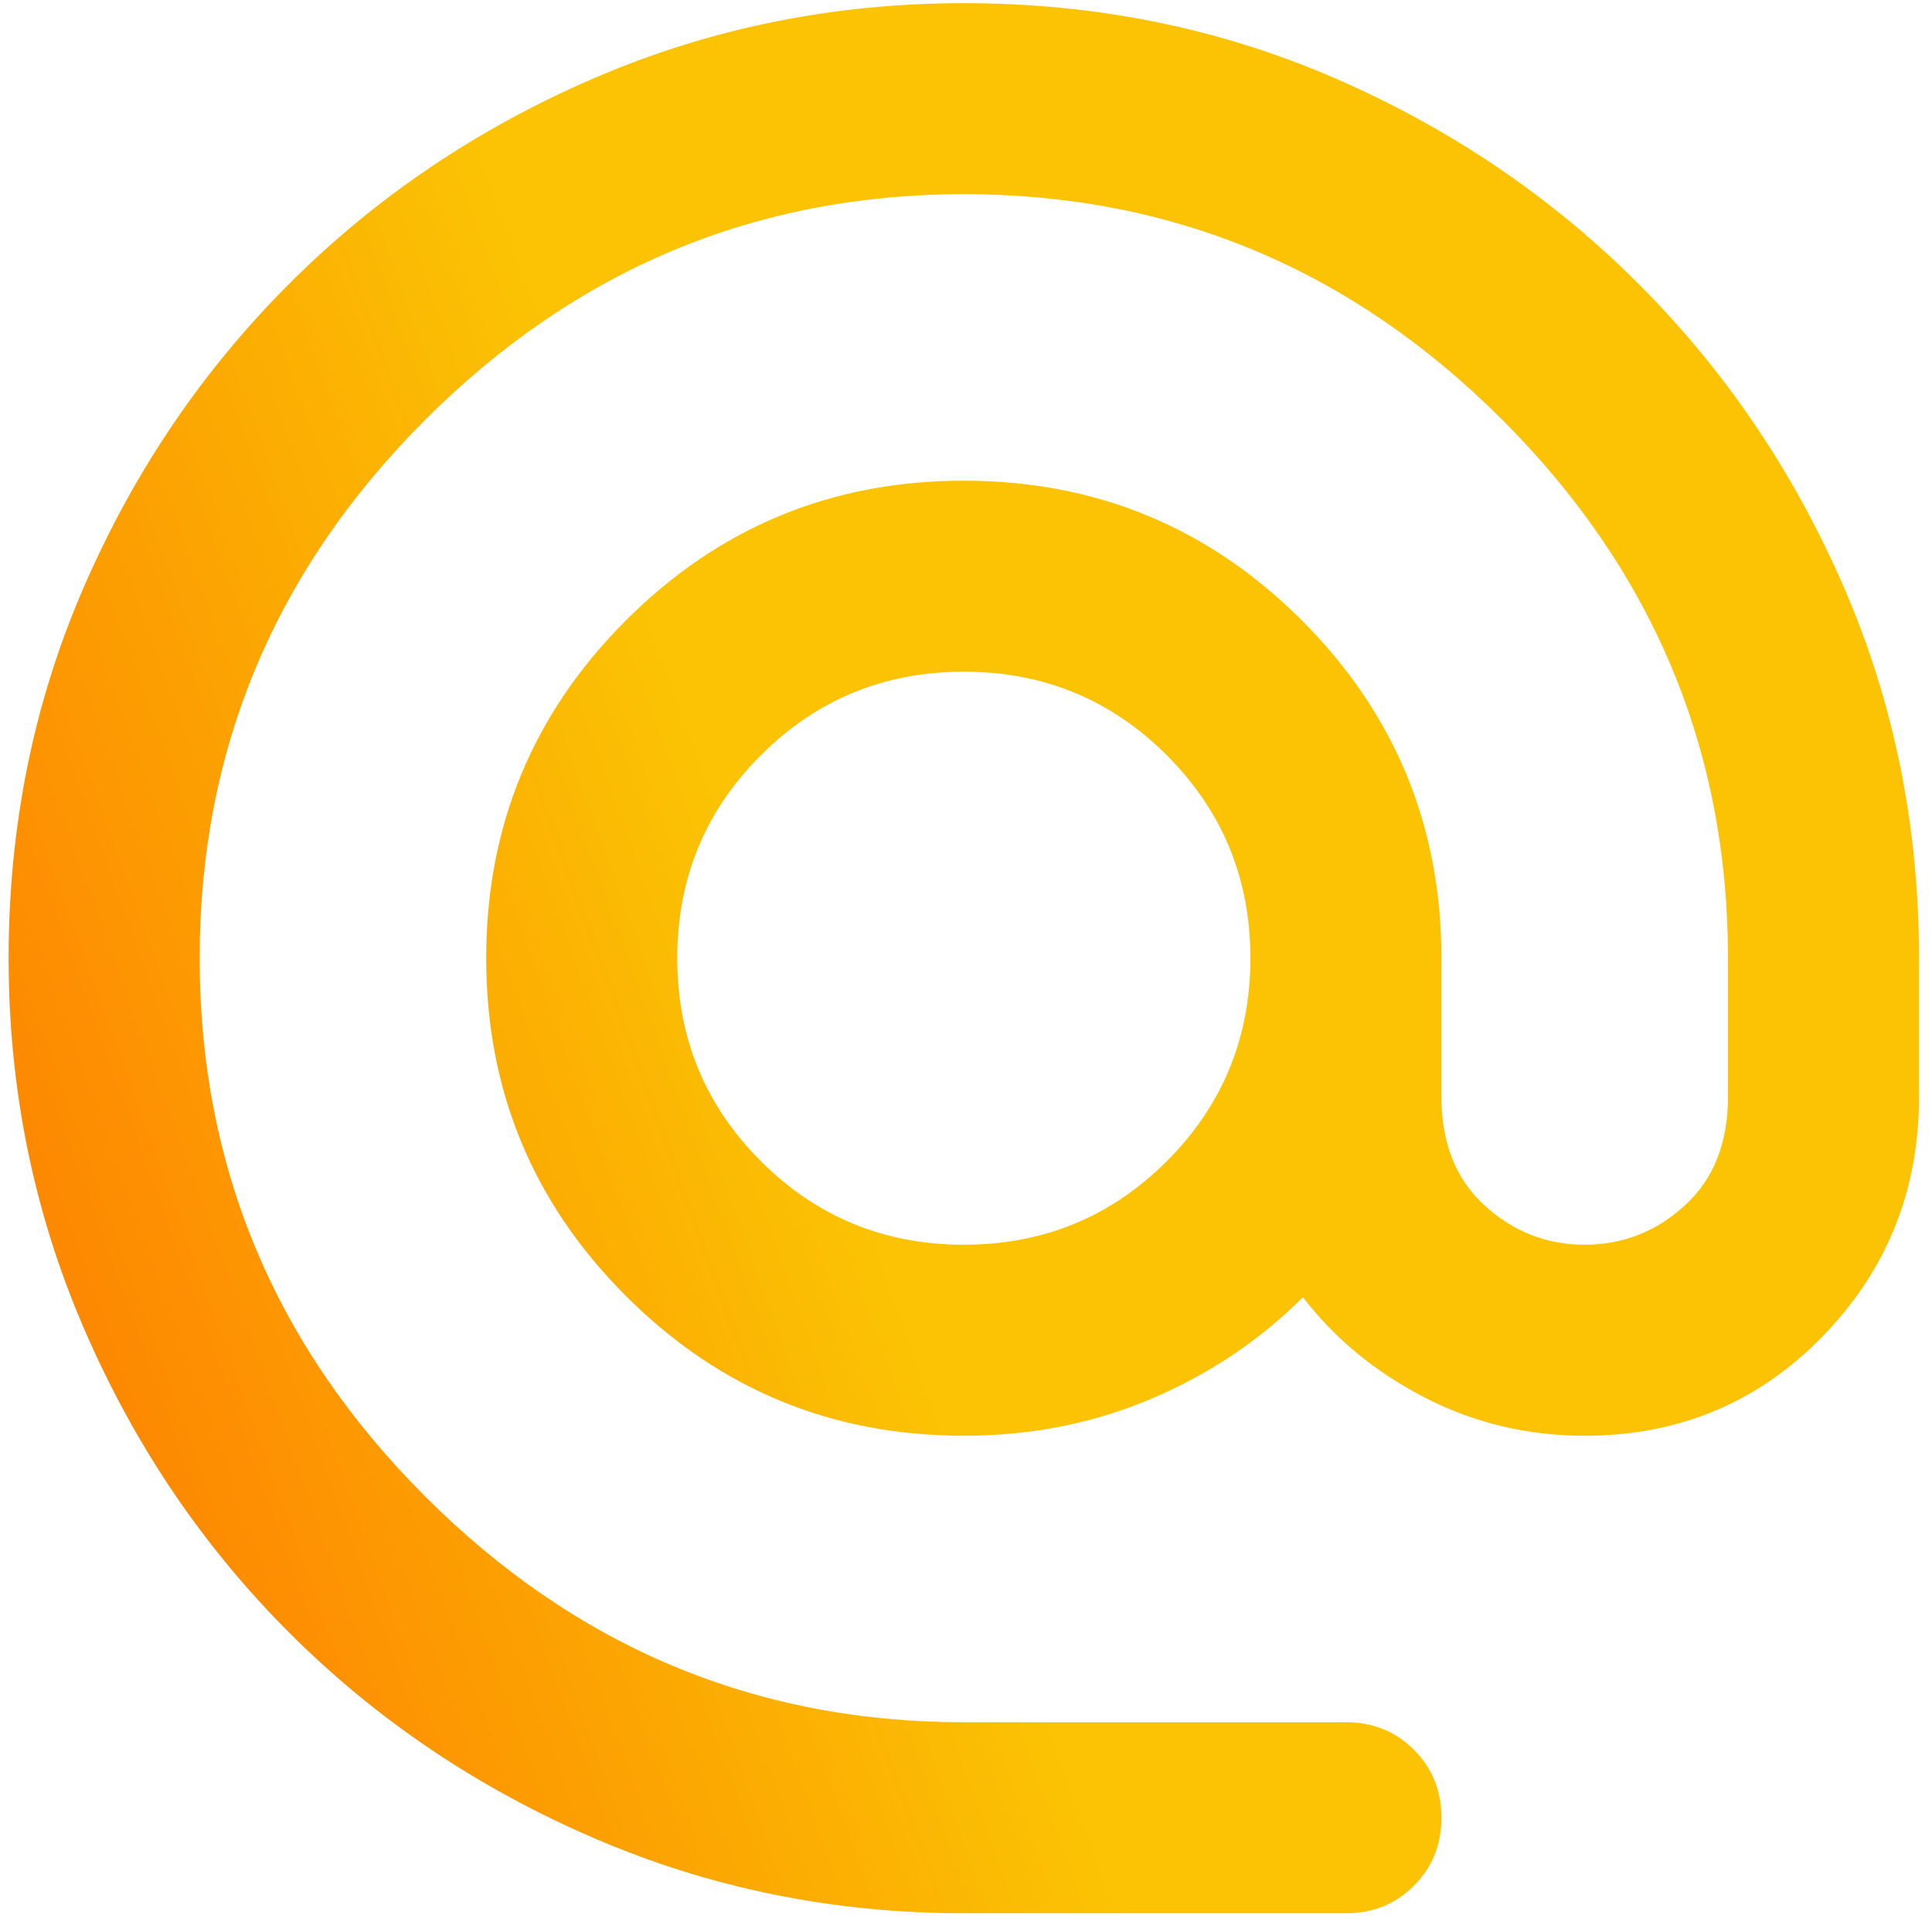 <?xml version="1.0" encoding="UTF-8"?> <svg xmlns="http://www.w3.org/2000/svg" width="131" height="130" viewBox="0 0 131 130" fill="none"> <path d="M65.352 129.751C56.501 129.751 48.135 128.049 40.255 124.647C32.375 121.249 25.494 116.607 19.613 110.722C13.728 104.841 9.086 97.96 5.688 90.08C2.286 82.2 0.585 73.834 0.585 64.983C0.585 56.023 2.286 47.631 5.688 39.807C9.086 31.979 13.728 25.125 19.613 19.244C25.494 13.358 32.375 8.715 40.255 5.312C48.135 1.914 56.501 0.215 65.352 0.215C74.312 0.215 82.704 1.914 90.528 5.312C98.356 8.715 105.211 13.358 111.092 19.244C116.977 25.125 121.618 31.979 125.017 39.807C128.419 47.631 130.12 56.023 130.12 64.983V74.374C130.12 80.743 127.936 86.166 123.566 90.644C119.192 95.126 113.82 97.367 107.452 97.367C103.566 97.367 99.949 96.503 96.603 94.776C93.257 93.049 90.504 90.782 88.345 87.975C85.43 90.89 82.004 93.185 78.066 94.86C74.124 96.531 69.886 97.367 65.352 97.367C56.393 97.367 48.757 94.208 42.444 87.891C36.127 81.578 32.968 73.942 32.968 64.983C32.968 56.023 36.127 48.385 42.444 42.068C48.757 35.755 56.393 32.599 65.352 32.599C74.312 32.599 81.95 35.755 88.267 42.068C94.58 48.385 97.736 56.023 97.736 64.983V74.374C97.736 77.504 98.708 79.959 100.651 81.738C102.594 83.522 104.861 84.413 107.452 84.413C110.042 84.413 112.309 83.522 114.252 81.738C116.195 79.959 117.167 77.504 117.167 74.374V64.983C117.167 50.842 112.065 38.67 101.862 28.467C91.663 18.268 79.493 13.168 65.352 13.168C51.211 13.168 39.039 18.268 28.836 28.467C18.637 38.67 13.538 50.842 13.538 64.983C13.538 79.124 18.637 91.294 28.836 101.492C39.039 111.696 51.211 116.797 65.352 116.797H91.26C93.095 116.797 94.632 117.419 95.871 118.662C97.115 119.902 97.736 121.439 97.736 123.274C97.736 125.109 97.115 126.646 95.871 127.885C94.632 129.129 93.095 129.751 91.26 129.751H65.352ZM65.352 84.413C70.75 84.413 75.338 82.524 79.116 78.746C82.894 74.968 84.783 70.38 84.783 64.983C84.783 59.585 82.894 54.998 79.116 51.22C75.338 47.441 70.75 45.552 65.352 45.552C59.955 45.552 55.367 47.441 51.589 51.22C47.811 54.998 45.922 59.585 45.922 64.983C45.922 70.38 47.811 74.968 51.589 78.746C55.367 82.524 59.955 84.413 65.352 84.413Z" fill="url(#paint0_linear_496_317)"></path> <defs> <linearGradient id="paint0_linear_496_317" x1="126.161" y1="-12.092" x2="-49.662" y2="51.457" gradientUnits="userSpaceOnUse"> <stop offset="0.51" stop-color="#FBC303"></stop> <stop offset="1" stop-color="#FF5C00"></stop> </linearGradient> </defs> </svg> 